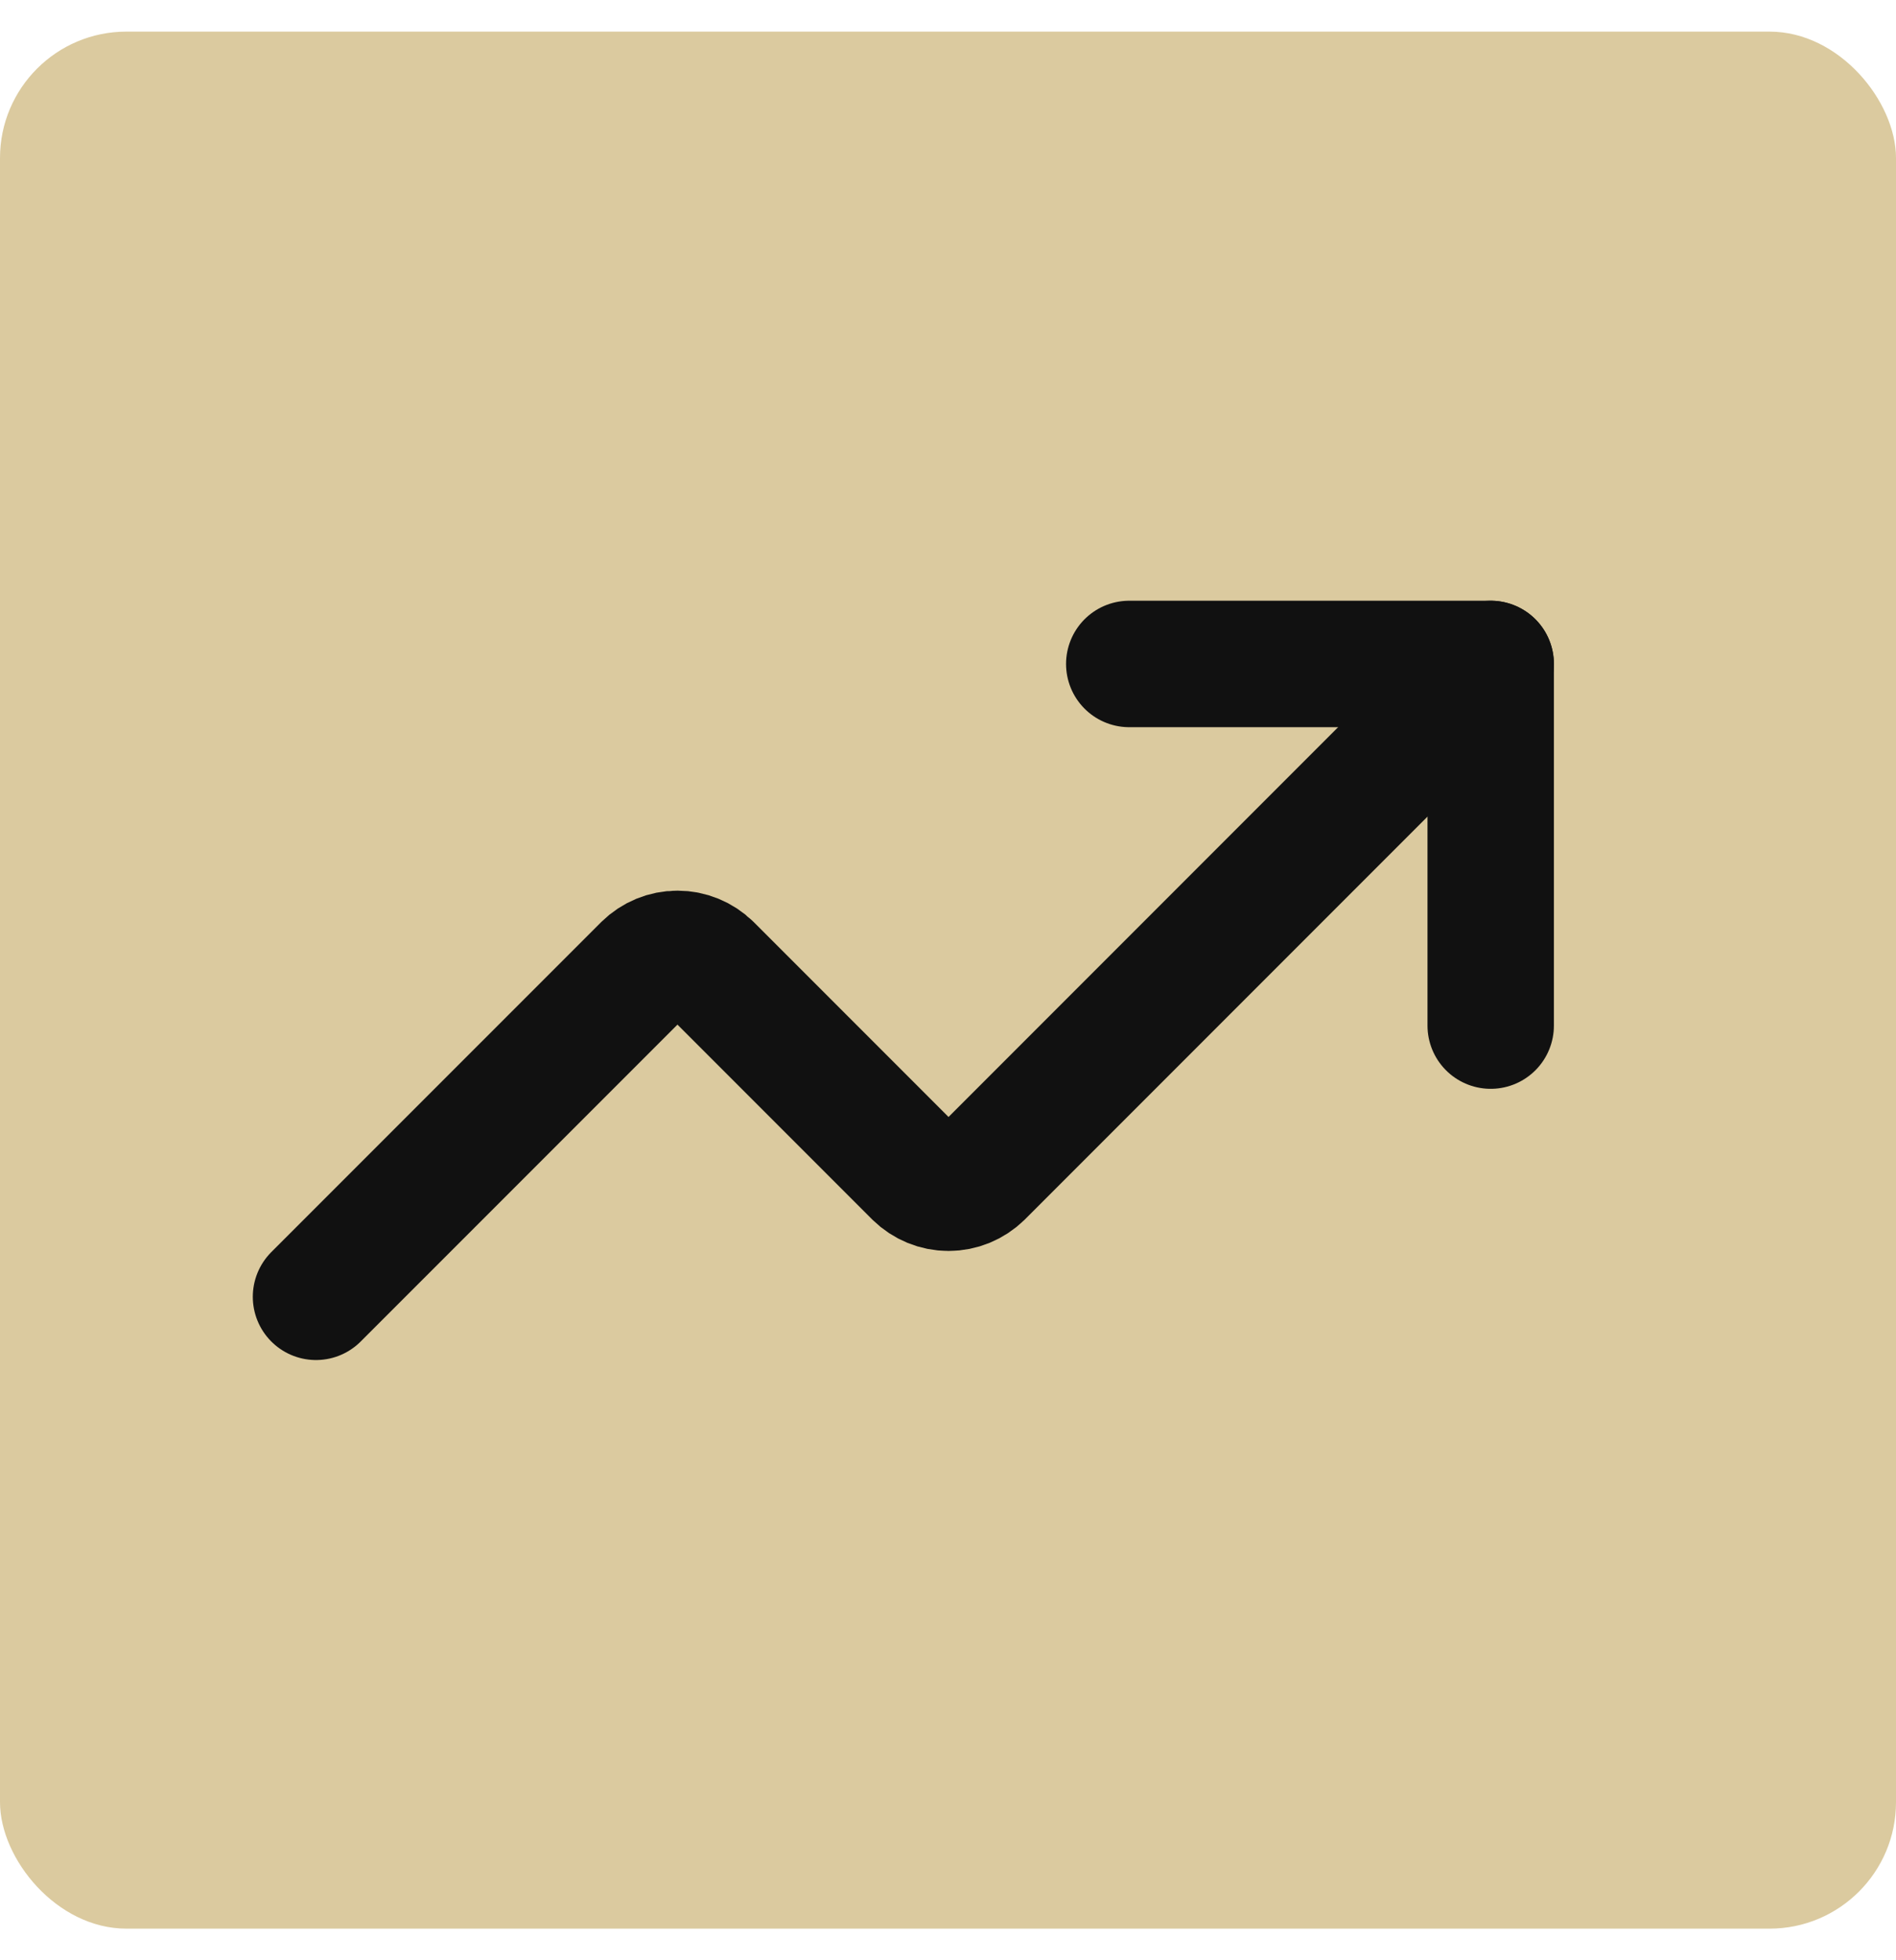 <svg xmlns="http://www.w3.org/2000/svg" width="30" height="31" viewBox="0 0 30 31" fill="none"><rect y="0.5" width="30" height="30" rx="2" fill="#DBCA9F"></rect><path d="M17.868 10.5H23.587V16.219" stroke="#111111" stroke-width="2" stroke-linecap="round" stroke-linejoin="round"></path><path d="M23.587 10.5L15.509 18.578C15.375 18.709 15.195 18.783 15.008 18.783C14.821 18.783 14.642 18.709 14.508 18.578L11.22 15.29C11.086 15.159 10.906 15.085 10.719 15.085C10.532 15.085 10.352 15.159 10.219 15.29L5 20.508" stroke="#111111" stroke-width="2" stroke-linecap="round" stroke-linejoin="round"></path></svg>